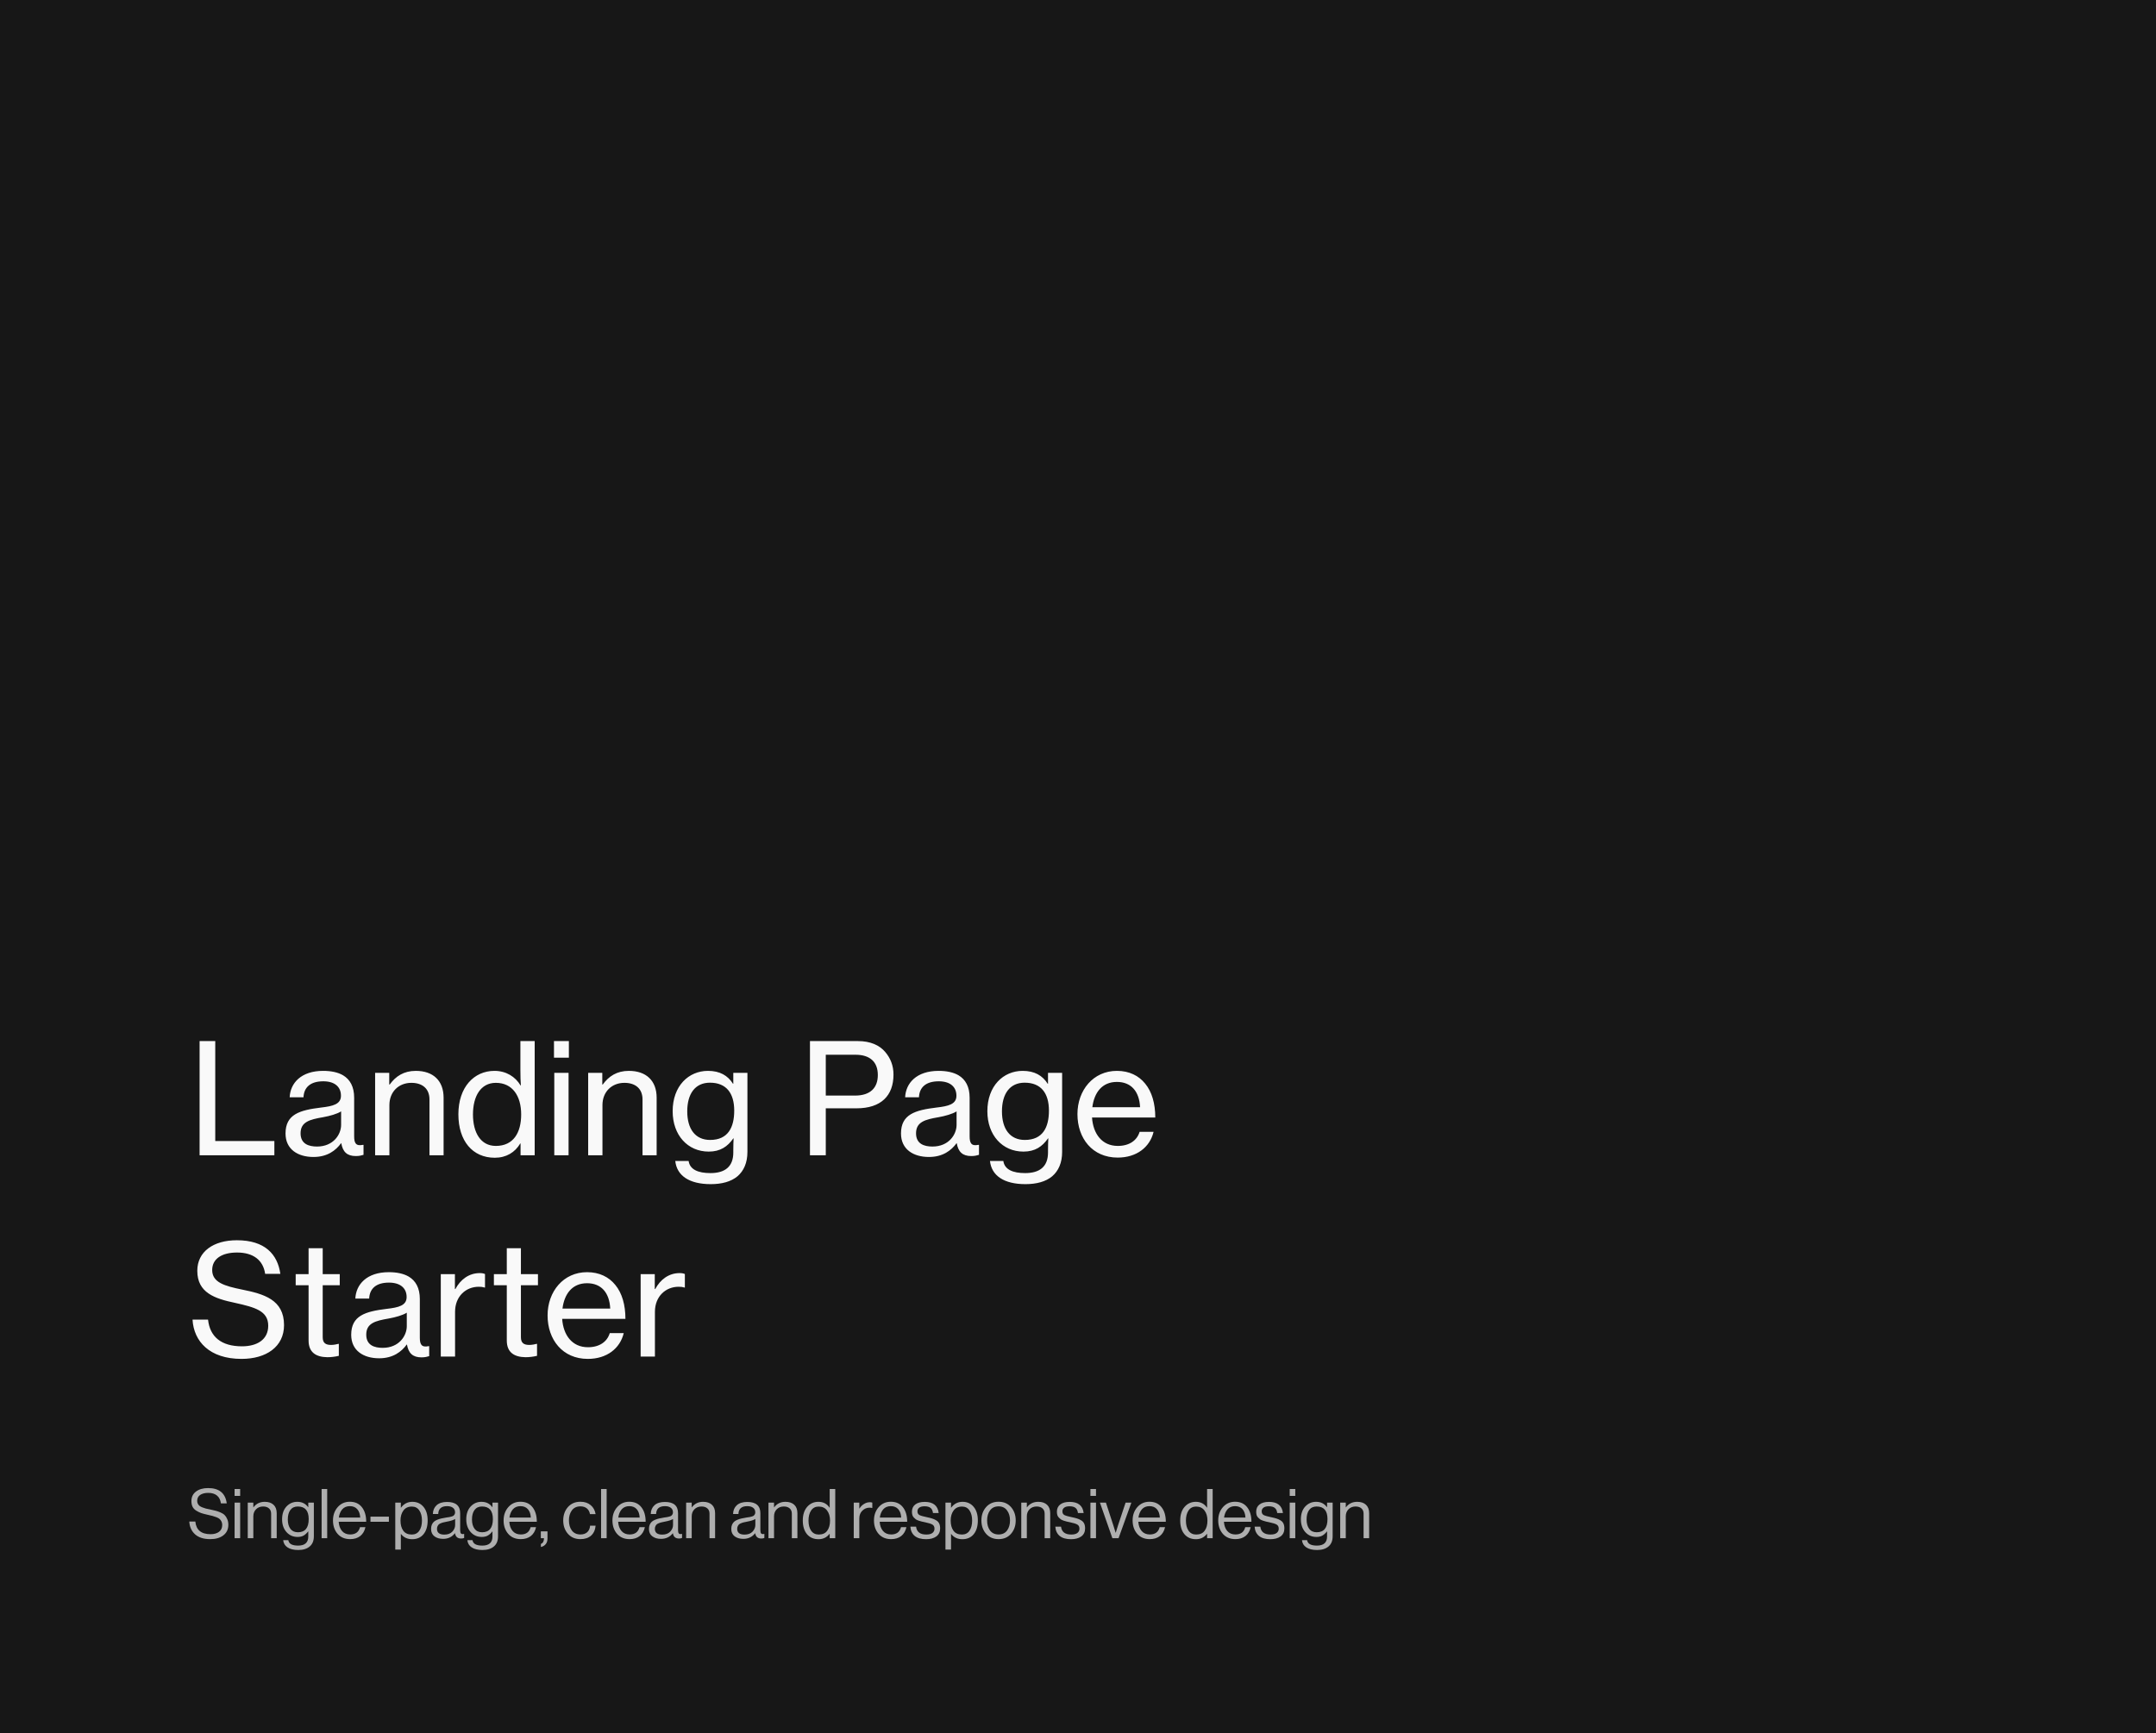 <svg width="439" height="353" viewBox="0 0 439 353" fill="none" xmlns="http://www.w3.org/2000/svg">
<rect width="439" height="353" fill="#171717"/>
<path d="M40.642 235.294V212.036H43.83V232.387H55.866V235.294H40.642ZM63.829 235.638C60.64 235.638 58.139 234.075 58.139 230.855C58.139 226.948 61.015 226.104 65.361 225.572C67.83 225.291 69.425 224.884 69.425 223.165C69.425 221.352 68.143 220.226 65.83 220.226C63.172 220.226 61.891 221.477 61.797 223.478H58.983C59.108 220.633 61.265 218.101 65.798 218.101C67.393 218.101 68.799 218.382 69.862 219.007C71.269 219.851 72.113 221.321 72.113 223.571V231.418C72.113 232.762 72.426 233.481 73.895 233.169H74.02V235.201C73.614 235.326 73.145 235.451 72.457 235.451C70.675 235.451 69.8 234.607 69.487 232.825H69.456C68.393 234.294 66.674 235.638 63.829 235.638ZM64.548 233.513C67.893 233.513 69.456 231.043 69.456 229.105V226.354C68.612 226.885 67.143 227.292 65.767 227.542C63.016 228.011 61.203 228.511 61.203 230.824C61.203 232.981 62.86 233.513 64.548 233.513ZM79.257 218.507V220.883H79.351C80.57 219.195 82.227 218.101 84.665 218.101C88.167 218.101 90.324 220.07 90.324 223.571V235.294H87.448V223.915C87.448 221.758 86.041 220.539 83.759 220.539C81.164 220.539 79.288 222.383 79.288 225.072V235.294H76.381V218.507H79.257ZM100.743 235.795C96.21 235.795 93.334 232.356 93.334 226.948C93.334 221.414 96.522 218.101 100.68 218.101C103.056 218.101 104.932 219.289 105.995 221.071H106.057C105.995 220.32 105.963 219.101 105.963 217.976V212.036H108.871V235.294H105.995V232.887H105.932C104.869 234.7 103.087 235.795 100.743 235.795ZM100.962 233.387C104.557 233.387 106.12 230.668 106.12 226.979C106.12 223.196 104.338 220.539 100.962 220.539C97.867 220.539 96.304 223.29 96.304 226.979C96.304 230.668 97.867 233.387 100.962 233.387ZM112.8 215.412V212.036H115.833V215.412H112.8ZM112.863 235.294V218.507H115.77V235.294H112.863ZM122.638 218.507V220.883H122.732C123.951 219.195 125.608 218.101 128.047 218.101C131.548 218.101 133.705 220.07 133.705 223.571V235.294H130.829V223.915C130.829 221.758 129.422 220.539 127.14 220.539C124.545 220.539 122.67 222.383 122.67 225.072V235.294H119.762V218.507H122.638ZM144.718 241.172C140.31 241.172 137.809 239.421 137.497 236.451H140.216C140.466 238.202 142.154 238.921 144.655 238.921C147.656 238.921 149.313 237.577 149.313 234.732V234.263C149.313 233.294 149.345 232.387 149.376 231.856H149.313C148.157 233.513 146.687 234.544 144.311 234.544C140.029 234.544 136.965 231.199 136.965 226.322C136.965 221.164 140.216 218.101 144.155 218.101C146.562 218.101 148.188 219.039 149.251 220.727H149.313V218.507H152.189V234.607C152.189 236.826 151.439 238.483 150.157 239.577C148.844 240.671 146.969 241.172 144.718 241.172ZM144.593 232.168C148.25 232.168 149.501 229.605 149.501 226.197C149.501 222.665 147.907 220.508 144.562 220.508C141.498 220.508 139.935 222.821 139.935 226.354C139.935 229.917 141.56 232.168 144.593 232.168ZM164.924 235.294V212.036H174.709C177.178 212.036 179.085 212.849 180.273 214.287C181.305 215.506 181.93 217.007 181.93 218.851C181.93 223.134 179.429 225.728 174.396 225.728H168.144V235.294H164.924ZM168.144 214.818V223.134H174.083C177.241 223.134 178.741 221.539 178.741 218.945C178.741 216.225 177.084 214.818 174.208 214.818H168.144ZM189.149 235.638C185.96 235.638 183.459 234.075 183.459 230.855C183.459 226.948 186.336 226.104 190.681 225.572C193.151 225.291 194.745 224.884 194.745 223.165C194.745 221.352 193.463 220.226 191.15 220.226C188.493 220.226 187.211 221.477 187.117 223.478H184.304C184.429 220.633 186.586 218.101 191.119 218.101C192.713 218.101 194.12 218.382 195.183 219.007C196.589 219.851 197.433 221.321 197.433 223.571V231.418C197.433 232.762 197.746 233.481 199.215 233.169H199.34V235.201C198.934 235.326 198.465 235.451 197.777 235.451C195.995 235.451 195.12 234.607 194.807 232.825H194.776C193.713 234.294 191.994 235.638 189.149 235.638ZM189.868 233.513C193.213 233.513 194.776 231.043 194.776 229.105V226.354C193.932 226.885 192.463 227.292 191.087 227.542C188.336 228.011 186.523 228.511 186.523 230.824C186.523 232.981 188.18 233.513 189.868 233.513ZM208.798 241.172C204.39 241.172 201.889 239.421 201.576 236.451H204.296C204.546 238.202 206.234 238.921 208.735 238.921C211.736 238.921 213.393 237.577 213.393 234.732V234.263C213.393 233.294 213.424 232.387 213.455 231.856H213.393C212.236 233.513 210.767 234.544 208.391 234.544C204.108 234.544 201.045 231.199 201.045 226.322C201.045 221.164 204.296 218.101 208.235 218.101C210.642 218.101 212.268 219.039 213.33 220.727H213.393V218.507H216.269V234.607C216.269 236.826 215.519 238.483 214.237 239.577C212.924 240.671 211.048 241.172 208.798 241.172ZM208.672 232.168C212.33 232.168 213.581 229.605 213.581 226.197C213.581 222.665 211.986 220.508 208.641 220.508C205.578 220.508 204.015 222.821 204.015 226.354C204.015 229.917 205.64 232.168 208.672 232.168ZM227.577 235.763C222.419 235.763 219.387 231.824 219.387 226.916C219.387 222.04 222.607 218.101 227.421 218.101C229.922 218.101 231.86 219.07 233.173 220.695C234.548 222.352 235.236 224.759 235.236 227.604H222.356C222.575 230.887 224.357 233.387 227.608 233.387C229.922 233.387 231.516 232.293 232.047 230.511H234.892C234.142 233.638 231.453 235.763 227.577 235.763ZM227.421 220.352C224.388 220.352 222.794 222.54 222.419 225.51H232.141C231.985 222.29 230.328 220.352 227.421 220.352ZM49.176 276.763C42.673 276.763 39.454 273.2 39.203 268.76H42.361C42.736 272.262 45.049 274.2 49.27 274.2C52.364 274.2 54.615 272.824 54.615 270.011C54.615 266.979 51.927 266.26 47.863 265.353C43.705 264.478 40.173 263.29 40.173 258.819C40.173 254.912 43.455 252.598 48.238 252.598C53.959 252.598 56.522 255.474 57.085 259.445H53.99C53.584 256.631 51.552 255.099 48.269 255.099C45.206 255.099 43.205 256.35 43.205 258.663C43.205 261.195 45.737 261.914 49.238 262.633C53.74 263.54 57.835 264.696 57.835 269.886C57.835 274.294 54.209 276.763 49.176 276.763ZM60.207 261.758V259.507H62.833V254.224H65.709V259.507H69.179V261.758H65.709V272.356C65.709 273.575 66.366 273.919 67.429 273.919C67.929 273.919 68.585 273.794 68.898 273.7H68.992V276.138C68.21 276.326 67.397 276.419 66.647 276.419C64.396 276.388 62.833 275.482 62.833 273.012V261.758H60.207ZM77.2 276.638C74.012 276.638 71.511 275.075 71.511 271.855C71.511 267.948 74.387 267.104 78.732 266.572C81.202 266.291 82.796 265.884 82.796 264.165C82.796 262.352 81.514 261.226 79.201 261.226C76.544 261.226 75.262 262.477 75.168 264.478H72.355C72.48 261.633 74.637 259.101 79.17 259.101C80.764 259.101 82.171 259.382 83.234 260.007C84.641 260.851 85.485 262.321 85.485 264.571V272.418C85.485 273.762 85.797 274.481 87.267 274.169H87.392V276.201C86.985 276.326 86.516 276.451 85.829 276.451C84.047 276.451 83.171 275.607 82.859 273.825H82.828C81.765 275.294 80.045 276.638 77.2 276.638ZM77.919 274.513C81.264 274.513 82.828 272.043 82.828 270.105V267.354C81.983 267.885 80.514 268.292 79.139 268.542C76.388 269.011 74.575 269.511 74.575 271.824C74.575 273.981 76.231 274.513 77.919 274.513ZM92.629 259.507V262.539H92.722C93.754 260.601 95.473 259.288 97.693 259.288C98.162 259.288 98.443 259.351 98.756 259.476V262.227H98.662C98.256 262.102 97.974 262.071 97.474 262.071C94.879 262.071 92.66 264.009 92.66 267.166V276.294H89.753V259.507H92.629ZM100.566 261.758V259.507H103.192V254.224H106.068V259.507H109.538V261.758H106.068V272.356C106.068 273.575 106.725 273.919 107.787 273.919C108.288 273.919 108.944 273.794 109.257 273.7H109.351V276.138C108.569 276.326 107.756 276.419 107.006 276.419C104.755 276.388 103.192 275.482 103.192 273.012V261.758H100.566ZM119.689 276.763C114.531 276.763 111.498 272.824 111.498 267.916C111.498 263.04 114.718 259.101 119.532 259.101C122.033 259.101 123.972 260.07 125.285 261.695C126.66 263.352 127.348 265.759 127.348 268.604H114.468C114.687 271.887 116.469 274.387 119.72 274.387C122.033 274.387 123.628 273.293 124.159 271.511H127.004C126.254 274.638 123.565 276.763 119.689 276.763ZM119.532 261.352C116.5 261.352 114.906 263.54 114.531 266.51H124.253C124.097 263.29 122.44 261.352 119.532 261.352ZM133.323 259.507V262.539H133.417C134.449 260.601 136.168 259.288 138.388 259.288C138.857 259.288 139.138 259.351 139.451 259.476V262.227H139.357C138.95 262.102 138.669 262.071 138.169 262.071C135.574 262.071 133.355 264.009 133.355 267.166V276.294H130.447V259.507H133.323Z" fill="#F9F9F9"/>
<path d="M42.812 313.473C41.468 313.473 40.432 313.142 39.704 312.479C38.986 311.816 38.598 310.953 38.542 309.889H39.774C39.942 311.606 40.974 312.465 42.868 312.465C43.587 312.465 44.161 312.306 44.59 311.989C45.029 311.662 45.248 311.196 45.248 310.589C45.248 310.318 45.197 310.08 45.094 309.875C44.992 309.67 44.866 309.502 44.716 309.371C44.576 309.24 44.362 309.119 44.072 309.007C43.783 308.895 43.512 308.806 43.26 308.741C43.018 308.676 42.682 308.596 42.252 308.503C41.739 308.391 41.314 308.279 40.978 308.167C40.642 308.046 40.306 307.882 39.97 307.677C39.634 307.472 39.382 307.21 39.214 306.893C39.056 306.566 38.976 306.174 38.976 305.717C38.976 304.896 39.284 304.252 39.9 303.785C40.526 303.309 41.352 303.071 42.378 303.071C44.628 303.071 45.892 304.112 46.172 306.193H44.982C44.889 305.484 44.623 304.952 44.184 304.597C43.746 304.233 43.153 304.051 42.406 304.051C41.716 304.051 41.165 304.191 40.754 304.471C40.353 304.751 40.152 305.148 40.152 305.661C40.152 305.885 40.194 306.086 40.278 306.263C40.372 306.431 40.488 306.576 40.628 306.697C40.778 306.809 40.969 306.912 41.202 307.005C41.445 307.098 41.683 307.178 41.916 307.243C42.15 307.299 42.434 307.36 42.77 307.425C43.237 307.518 43.62 307.607 43.918 307.691C44.217 307.766 44.548 307.882 44.912 308.041C45.276 308.2 45.556 308.382 45.752 308.587C45.958 308.792 46.13 309.063 46.27 309.399C46.42 309.726 46.494 310.108 46.494 310.547C46.494 311.462 46.154 312.18 45.472 312.703C44.8 313.216 43.914 313.473 42.812 313.473ZM47.768 313.277V306.039H48.902V313.277H47.768ZM47.768 304.667V303.267H48.902V304.667H47.768ZM51.582 306.039V306.991H51.61C52.17 306.244 52.935 305.871 53.906 305.871C54.671 305.871 55.268 306.072 55.698 306.473C56.127 306.874 56.342 307.448 56.342 308.195V313.277H55.208V308.293C55.208 307.826 55.063 307.467 54.774 307.215C54.484 306.954 54.083 306.823 53.57 306.823C52.991 306.823 52.515 307.01 52.142 307.383C51.768 307.756 51.582 308.237 51.582 308.825V313.277H50.448V306.039H51.582ZM60.728 315.685C59.804 315.685 59.076 315.508 58.544 315.153C58.022 314.808 57.728 314.318 57.662 313.683H58.712C58.815 314.42 59.478 314.789 60.7 314.789C62.082 314.789 62.772 314.168 62.772 312.927V311.905H62.744C62.455 312.278 62.147 312.558 61.82 312.745C61.494 312.932 61.088 313.025 60.602 313.025C59.669 313.025 58.908 312.689 58.32 312.017C57.732 311.345 57.438 310.486 57.438 309.441C57.438 308.349 57.732 307.481 58.32 306.837C58.918 306.193 59.655 305.871 60.532 305.871C61.484 305.871 62.222 306.235 62.744 306.963H62.772V306.039H63.906V312.885C63.906 313.809 63.622 314.504 63.052 314.971C62.492 315.447 61.718 315.685 60.728 315.685ZM60.658 312.073C62.124 312.073 62.856 311.177 62.856 309.385C62.856 307.677 62.119 306.823 60.644 306.823C59.982 306.823 59.473 307.061 59.118 307.537C58.773 308.013 58.6 308.652 58.6 309.455C58.6 310.258 58.778 310.897 59.132 311.373C59.487 311.84 59.996 312.073 60.658 312.073ZM65.488 313.277V303.267H66.622V313.277H65.488ZM71.302 313.473C70.228 313.473 69.374 313.114 68.74 312.395C68.114 311.667 67.802 310.757 67.802 309.665C67.802 308.592 68.119 307.691 68.754 306.963C69.397 306.226 70.224 305.857 71.231 305.857C72.296 305.857 73.117 306.23 73.695 306.977C74.274 307.714 74.564 308.699 74.564 309.931H68.963C69.01 310.696 69.234 311.322 69.635 311.807C70.046 312.283 70.602 312.521 71.302 312.521C72.384 312.521 73.052 312.026 73.303 311.037H74.409C74.242 311.812 73.887 312.414 73.346 312.843C72.804 313.263 72.123 313.473 71.302 313.473ZM72.743 307.369C72.379 306.958 71.876 306.753 71.231 306.753C70.588 306.753 70.074 306.968 69.692 307.397C69.318 307.826 69.085 308.386 68.992 309.077H73.346C73.308 308.349 73.108 307.78 72.743 307.369ZM75.434 309.931V308.895H79.186V309.931H75.434ZM80.485 315.601V306.039H81.619V307.061H81.647C82.235 306.268 83.01 305.871 83.971 305.871C84.904 305.871 85.656 306.212 86.225 306.893C86.794 307.565 87.079 308.494 87.079 309.679C87.079 310.846 86.799 311.774 86.239 312.465C85.679 313.146 84.909 313.487 83.929 313.487C82.958 313.487 82.198 313.132 81.647 312.423H81.619V315.601H80.485ZM83.845 312.535C84.517 312.535 85.03 312.274 85.385 311.751C85.74 311.228 85.917 310.542 85.917 309.693C85.917 308.844 85.74 308.158 85.385 307.635C85.03 307.103 84.522 306.837 83.859 306.837C83.103 306.837 82.529 307.108 82.137 307.649C81.745 308.181 81.549 308.862 81.549 309.693C81.549 310.542 81.736 311.228 82.109 311.751C82.482 312.274 83.061 312.535 83.845 312.535ZM93.894 313.347C93.175 313.347 92.76 312.988 92.647 312.269H92.633C92.036 313.034 91.234 313.417 90.225 313.417C89.507 313.417 88.919 313.244 88.462 312.899C88.004 312.554 87.775 312.054 87.775 311.401C87.775 311.065 87.827 310.776 87.93 310.533C88.041 310.281 88.181 310.08 88.35 309.931C88.517 309.772 88.746 309.637 89.035 309.525C89.334 309.404 89.619 309.315 89.889 309.259C90.16 309.194 90.505 309.128 90.925 309.063C91.196 309.026 91.388 308.998 91.499 308.979C91.621 308.951 91.775 308.914 91.962 308.867C92.148 308.811 92.279 308.75 92.353 308.685C92.428 308.62 92.498 308.531 92.564 308.419C92.629 308.307 92.662 308.176 92.662 308.027C92.662 307.616 92.517 307.304 92.228 307.089C91.948 306.865 91.551 306.753 91.037 306.753C89.871 306.753 89.269 307.285 89.231 308.349H88.139C88.158 307.612 88.41 307.019 88.895 306.571C89.39 306.123 90.1 305.899 91.023 305.899C92.806 305.899 93.698 306.664 93.698 308.195V311.639C93.698 311.956 93.749 312.18 93.852 312.311C93.963 312.442 94.169 312.474 94.468 312.409H94.51V313.235C94.323 313.31 94.118 313.347 93.894 313.347ZM90.478 312.549C91.177 312.549 91.719 312.348 92.102 311.947C92.484 311.536 92.675 311.088 92.675 310.603V309.371C92.33 309.586 91.779 309.763 91.023 309.903C90.743 309.959 90.524 310.006 90.365 310.043C90.207 310.071 90.025 310.127 89.82 310.211C89.614 310.286 89.46 310.37 89.358 310.463C89.255 310.556 89.166 310.682 89.091 310.841C89.017 310.99 88.98 311.168 88.98 311.373C88.98 312.157 89.479 312.549 90.478 312.549ZM98.23 315.685C97.306 315.685 96.578 315.508 96.046 315.153C95.523 314.808 95.23 314.318 95.164 313.683H96.214C96.317 314.42 96.98 314.789 98.202 314.789C99.584 314.789 100.274 314.168 100.274 312.927V311.905H100.246C99.957 312.278 99.649 312.558 99.322 312.745C98.996 312.932 98.59 313.025 98.104 313.025C97.171 313.025 96.41 312.689 95.822 312.017C95.234 311.345 94.94 310.486 94.94 309.441C94.94 308.349 95.234 307.481 95.822 306.837C96.419 306.193 97.157 305.871 98.034 305.871C98.986 305.871 99.724 306.235 100.246 306.963H100.274V306.039H101.408V312.885C101.408 313.809 101.124 314.504 100.554 314.971C99.994 315.447 99.219 315.685 98.23 315.685ZM98.16 312.073C99.626 312.073 100.358 311.177 100.358 309.385C100.358 307.677 99.621 306.823 98.146 306.823C97.484 306.823 96.975 307.061 96.62 307.537C96.275 308.013 96.102 308.652 96.102 309.455C96.102 310.258 96.279 310.897 96.634 311.373C96.989 311.84 97.498 312.073 98.16 312.073ZM106.042 313.473C104.968 313.473 104.114 313.114 103.48 312.395C102.854 311.667 102.542 310.757 102.542 309.665C102.542 308.592 102.859 307.691 103.494 306.963C104.138 306.226 104.964 305.857 105.972 305.857C107.036 305.857 107.857 306.23 108.436 306.977C109.014 307.714 109.304 308.699 109.304 309.931H103.704C103.75 310.696 103.974 311.322 104.376 311.807C104.786 312.283 105.342 312.521 106.042 312.521C107.124 312.521 107.792 312.026 108.044 311.037H109.15C108.982 311.812 108.627 312.414 108.086 312.843C107.544 313.263 106.863 313.473 106.042 313.473ZM107.484 307.369C107.12 306.958 106.616 306.753 105.972 306.753C105.328 306.753 104.814 306.968 104.432 307.397C104.058 307.826 103.825 308.386 103.732 309.077H108.086C108.048 308.349 107.848 307.78 107.484 307.369ZM110.136 315.069V314.439C110.556 314.29 110.766 313.902 110.766 313.277H110.122V311.891H111.48V313.319C111.48 313.814 111.359 314.206 111.116 314.495C110.873 314.794 110.547 314.985 110.136 315.069ZM118.182 313.473C117.128 313.473 116.278 313.109 115.634 312.381C115 311.653 114.682 310.748 114.682 309.665C114.682 308.582 115 307.677 115.634 306.949C116.278 306.221 117.128 305.857 118.182 305.857C119.032 305.857 119.727 306.086 120.268 306.543C120.81 306.991 121.146 307.602 121.276 308.377H120.128C120.044 307.882 119.834 307.495 119.498 307.215C119.162 306.935 118.724 306.795 118.182 306.795C117.436 306.795 116.857 307.066 116.446 307.607C116.045 308.148 115.844 308.834 115.844 309.665C115.844 310.496 116.045 311.182 116.446 311.723C116.857 312.255 117.436 312.521 118.182 312.521C118.761 312.521 119.223 312.367 119.568 312.059C119.914 311.742 120.11 311.298 120.156 310.729H121.276C121.202 311.597 120.894 312.274 120.352 312.759C119.811 313.235 119.088 313.473 118.182 313.473ZM122.39 313.277V303.267H123.524V313.277H122.39ZM128.204 313.473C127.131 313.473 126.277 313.114 125.642 312.395C125.017 311.667 124.704 310.757 124.704 309.665C124.704 308.592 125.021 307.691 125.656 306.963C126.3 306.226 127.126 305.857 128.134 305.857C129.198 305.857 130.019 306.23 130.598 306.977C131.177 307.714 131.466 308.699 131.466 309.931H125.866C125.913 310.696 126.137 311.322 126.538 311.807C126.949 312.283 127.504 312.521 128.204 312.521C129.287 312.521 129.954 312.026 130.206 311.037H131.312C131.144 311.812 130.789 312.414 130.248 312.843C129.707 313.263 129.025 313.473 128.204 313.473ZM129.646 307.369C129.282 306.958 128.778 306.753 128.134 306.753C127.49 306.753 126.977 306.968 126.594 307.397C126.221 307.826 125.987 308.386 125.894 309.077H130.248C130.211 308.349 130.01 307.78 129.646 307.369ZM138.259 313.347C137.54 313.347 137.125 312.988 137.013 312.269H136.999C136.401 313.034 135.599 313.417 134.591 313.417C133.872 313.417 133.284 313.244 132.827 312.899C132.369 312.554 132.141 312.054 132.141 311.401C132.141 311.065 132.192 310.776 132.295 310.533C132.407 310.281 132.547 310.08 132.715 309.931C132.883 309.772 133.111 309.637 133.401 309.525C133.699 309.404 133.984 309.315 134.255 309.259C134.525 309.194 134.871 309.128 135.291 309.063C135.561 309.026 135.753 308.998 135.865 308.979C135.986 308.951 136.14 308.914 136.327 308.867C136.513 308.811 136.644 308.75 136.719 308.685C136.793 308.62 136.863 308.531 136.929 308.419C136.994 308.307 137.027 308.176 137.027 308.027C137.027 307.616 136.882 307.304 136.593 307.089C136.313 306.865 135.916 306.753 135.403 306.753C134.236 306.753 133.634 307.285 133.597 308.349H132.505C132.523 307.612 132.775 307.019 133.261 306.571C133.755 306.123 134.465 305.899 135.389 305.899C137.171 305.899 138.063 306.664 138.063 308.195V311.639C138.063 311.956 138.114 312.18 138.217 312.311C138.329 312.442 138.534 312.474 138.833 312.409H138.875V313.235C138.688 313.31 138.483 313.347 138.259 313.347ZM134.843 312.549C135.543 312.549 136.084 312.348 136.467 311.947C136.849 311.536 137.041 311.088 137.041 310.603V309.371C136.695 309.586 136.145 309.763 135.389 309.903C135.109 309.959 134.889 310.006 134.731 310.043C134.572 310.071 134.39 310.127 134.185 310.211C133.979 310.286 133.825 310.37 133.723 310.463C133.62 310.556 133.531 310.682 133.457 310.841C133.382 310.99 133.345 311.168 133.345 311.373C133.345 312.157 133.844 312.549 134.843 312.549ZM140.845 306.039V306.991H140.873C141.433 306.244 142.199 305.871 143.169 305.871C143.935 305.871 144.532 306.072 144.961 306.473C145.391 306.874 145.605 307.448 145.605 308.195V313.277H144.471V308.293C144.471 307.826 144.327 307.467 144.037 307.215C143.748 306.954 143.347 306.823 142.833 306.823C142.255 306.823 141.779 307.01 141.405 307.383C141.032 307.756 140.845 308.237 140.845 308.825V313.277H139.711V306.039H140.845ZM155.02 313.347C154.302 313.347 153.886 312.988 153.774 312.269H153.76C153.163 313.034 152.36 313.417 151.352 313.417C150.634 313.417 150.046 313.244 149.588 312.899C149.131 312.554 148.902 312.054 148.902 311.401C148.902 311.065 148.954 310.776 149.056 310.533C149.168 310.281 149.308 310.08 149.476 309.931C149.644 309.772 149.873 309.637 150.162 309.525C150.461 309.404 150.746 309.315 151.016 309.259C151.287 309.194 151.632 309.128 152.052 309.063C152.323 309.026 152.514 308.998 152.626 308.979C152.748 308.951 152.902 308.914 153.088 308.867C153.275 308.811 153.406 308.75 153.48 308.685C153.555 308.62 153.625 308.531 153.69 308.419C153.756 308.307 153.788 308.176 153.788 308.027C153.788 307.616 153.644 307.304 153.354 307.089C153.074 306.865 152.678 306.753 152.164 306.753C150.998 306.753 150.396 307.285 150.358 308.349H149.266C149.285 307.612 149.537 307.019 150.022 306.571C150.517 306.123 151.226 305.899 152.15 305.899C153.933 305.899 154.824 306.664 154.824 308.195V311.639C154.824 311.956 154.876 312.18 154.978 312.311C155.09 312.442 155.296 312.474 155.594 312.409H155.636V313.235C155.45 313.31 155.244 313.347 155.02 313.347ZM151.604 312.549C152.304 312.549 152.846 312.348 153.228 311.947C153.611 311.536 153.802 311.088 153.802 310.603V309.371C153.457 309.586 152.906 309.763 152.15 309.903C151.87 309.959 151.651 310.006 151.492 310.043C151.334 310.071 151.152 310.127 150.946 310.211C150.741 310.286 150.587 310.37 150.484 310.463C150.382 310.556 150.293 310.682 150.218 310.841C150.144 310.99 150.106 311.168 150.106 311.373C150.106 312.157 150.606 312.549 151.604 312.549ZM157.607 306.039V306.991H157.635C158.195 306.244 158.96 305.871 159.931 305.871C160.696 305.871 161.294 306.072 161.723 306.473C162.152 306.874 162.367 307.448 162.367 308.195V313.277H161.233V308.293C161.233 307.826 161.088 307.467 160.799 307.215C160.51 306.954 160.108 306.823 159.595 306.823C159.016 306.823 158.54 307.01 158.167 307.383C157.794 307.756 157.607 308.237 157.607 308.825V313.277H156.473V306.039H157.607ZM166.67 313.487C165.68 313.487 164.896 313.146 164.318 312.465C163.748 311.774 163.464 310.846 163.464 309.679C163.464 308.503 163.762 307.574 164.36 306.893C164.957 306.212 165.718 305.871 166.642 305.871C167.622 305.871 168.378 306.268 168.91 307.061H168.938V303.267H170.072V313.277H168.938V312.395H168.91C168.34 313.123 167.594 313.487 166.67 313.487ZM166.712 312.535C167.486 312.535 168.06 312.278 168.434 311.765C168.816 311.252 169.008 310.561 169.008 309.693C169.008 308.834 168.802 308.144 168.392 307.621C167.99 307.098 167.426 306.837 166.698 306.837C166.035 306.837 165.522 307.103 165.158 307.635C164.803 308.158 164.626 308.844 164.626 309.693C164.626 310.542 164.803 311.228 165.158 311.751C165.522 312.274 166.04 312.535 166.712 312.535ZM174.97 306.039V307.243H174.998C175.232 306.86 175.535 306.552 175.908 306.319C176.282 306.076 176.697 305.955 177.154 305.955C177.322 305.955 177.476 305.983 177.616 306.039V307.131H177.574C177.434 307.084 177.266 307.061 177.07 307.061C176.492 307.061 175.997 307.266 175.586 307.677C175.176 308.078 174.97 308.606 174.97 309.259V313.277H173.836V306.039H174.97ZM181.456 313.473C180.382 313.473 179.528 313.114 178.894 312.395C178.268 311.667 177.956 310.757 177.956 309.665C177.956 308.592 178.273 307.691 178.908 306.963C179.552 306.226 180.378 305.857 181.386 305.857C182.45 305.857 183.271 306.23 183.85 306.977C184.428 307.714 184.718 308.699 184.718 309.931H179.118C179.164 310.696 179.388 311.322 179.79 311.807C180.2 312.283 180.756 312.521 181.456 312.521C182.538 312.521 183.206 312.026 183.458 311.037H184.564C184.396 311.812 184.041 312.414 183.5 312.843C182.958 313.263 182.277 313.473 181.456 313.473ZM182.898 307.369C182.534 306.958 182.03 306.753 181.386 306.753C180.742 306.753 180.228 306.968 179.846 307.397C179.472 307.826 179.239 308.386 179.146 309.077H183.5C183.462 308.349 183.262 307.78 182.898 307.369ZM188.571 313.487C187.581 313.487 186.811 313.268 186.261 312.829C185.719 312.381 185.421 311.746 185.365 310.925H186.527C186.657 311.998 187.348 312.535 188.599 312.535C189.168 312.535 189.588 312.428 189.859 312.213C190.139 311.989 190.279 311.7 190.279 311.345C190.279 310.962 190.143 310.687 189.873 310.519C189.602 310.351 189.107 310.192 188.389 310.043C188.09 309.978 187.852 309.926 187.675 309.889C187.507 309.842 187.301 309.782 187.059 309.707C186.816 309.623 186.625 309.534 186.485 309.441C186.354 309.338 186.219 309.217 186.079 309.077C185.939 308.937 185.836 308.764 185.771 308.559C185.715 308.354 185.687 308.125 185.687 307.873C185.687 307.257 185.911 306.772 186.359 306.417C186.816 306.062 187.46 305.885 188.291 305.885C190.008 305.885 190.955 306.641 191.133 308.153H189.971C189.915 307.677 189.751 307.332 189.481 307.117C189.21 306.893 188.804 306.781 188.263 306.781C187.768 306.781 187.399 306.879 187.157 307.075C186.923 307.262 186.807 307.509 186.807 307.817C186.807 308.172 186.947 308.424 187.227 308.573C187.507 308.713 188.015 308.858 188.753 309.007C189.201 309.1 189.551 309.189 189.803 309.273C190.064 309.348 190.335 309.469 190.615 309.637C190.895 309.796 191.1 310.01 191.231 310.281C191.361 310.552 191.427 310.888 191.427 311.289C191.427 311.998 191.165 312.544 190.643 312.927C190.12 313.3 189.429 313.487 188.571 313.487ZM192.512 315.601V306.039H193.646V307.061H193.674C194.262 306.268 195.037 305.871 195.998 305.871C196.932 305.871 197.683 306.212 198.252 306.893C198.822 307.565 199.106 308.494 199.106 309.679C199.106 310.846 198.826 311.774 198.266 312.465C197.706 313.146 196.936 313.487 195.956 313.487C194.986 313.487 194.225 313.132 193.674 312.423H193.646V315.601H192.512ZM195.872 312.535C196.544 312.535 197.058 312.274 197.412 311.751C197.767 311.228 197.944 310.542 197.944 309.693C197.944 308.844 197.767 308.158 197.412 307.635C197.058 307.103 196.549 306.837 195.886 306.837C195.13 306.837 194.556 307.108 194.164 307.649C193.772 308.181 193.576 308.862 193.576 309.693C193.576 310.542 193.763 311.228 194.136 311.751C194.51 312.274 195.088 312.535 195.872 312.535ZM205.865 312.381C205.23 313.109 204.385 313.473 203.331 313.473C202.276 313.473 201.427 313.109 200.783 312.381C200.148 311.653 199.831 310.748 199.831 309.665C199.831 308.582 200.148 307.677 200.783 306.949C201.427 306.221 202.276 305.857 203.331 305.857C204.385 305.857 205.23 306.221 205.865 306.949C206.499 307.677 206.817 308.582 206.817 309.665C206.817 310.748 206.499 311.653 205.865 312.381ZM201.595 311.723C202.005 312.255 202.584 312.521 203.331 312.521C204.077 312.521 204.651 312.255 205.053 311.723C205.454 311.182 205.655 310.496 205.655 309.665C205.655 308.825 205.449 308.139 205.039 307.607C204.637 307.066 204.068 306.795 203.331 306.795C202.584 306.795 202.005 307.066 201.595 307.607C201.193 308.148 200.993 308.834 200.993 309.665C200.993 310.496 201.193 311.182 201.595 311.723ZM209.082 306.039V306.991H209.11C209.67 306.244 210.435 305.871 211.406 305.871C212.171 305.871 212.768 306.072 213.198 306.473C213.627 306.874 213.842 307.448 213.842 308.195V313.277H212.708V308.293C212.708 307.826 212.563 307.467 212.274 307.215C211.984 306.954 211.583 306.823 211.07 306.823C210.491 306.823 210.015 307.01 209.642 307.383C209.268 307.756 209.082 308.237 209.082 308.825V313.277H207.948V306.039H209.082ZM218.088 313.487C217.099 313.487 216.329 313.268 215.778 312.829C215.237 312.381 214.938 311.746 214.882 310.925H216.044C216.175 311.998 216.866 312.535 218.116 312.535C218.686 312.535 219.106 312.428 219.376 312.213C219.656 311.989 219.796 311.7 219.796 311.345C219.796 310.962 219.661 310.687 219.39 310.519C219.12 310.351 218.625 310.192 217.906 310.043C217.608 309.978 217.37 309.926 217.192 309.889C217.024 309.842 216.819 309.782 216.576 309.707C216.334 309.623 216.142 309.534 216.002 309.441C215.872 309.338 215.736 309.217 215.596 309.077C215.456 308.937 215.354 308.764 215.288 308.559C215.232 308.354 215.204 308.125 215.204 307.873C215.204 307.257 215.428 306.772 215.876 306.417C216.334 306.062 216.978 305.885 217.808 305.885C219.526 305.885 220.473 306.641 220.65 308.153H219.488C219.432 307.677 219.269 307.332 218.998 307.117C218.728 306.893 218.322 306.781 217.78 306.781C217.286 306.781 216.917 306.879 216.674 307.075C216.441 307.262 216.324 307.509 216.324 307.817C216.324 308.172 216.464 308.424 216.744 308.573C217.024 308.713 217.533 308.858 218.27 309.007C218.718 309.1 219.068 309.189 219.32 309.273C219.582 309.348 219.852 309.469 220.132 309.637C220.412 309.796 220.618 310.01 220.748 310.281C220.879 310.552 220.944 310.888 220.944 311.289C220.944 311.998 220.683 312.544 220.16 312.927C219.638 313.3 218.947 313.487 218.088 313.487ZM222.03 313.277V306.039H223.164V313.277H222.03ZM222.03 304.667V303.267H223.164V304.667H222.03ZM226.501 313.277L223.967 306.039H225.185L226.683 310.631L227.159 312.157H227.187C227.365 311.56 227.523 311.051 227.663 310.631L229.189 306.039H230.365L227.761 313.277H226.501ZM234.12 313.473C233.047 313.473 232.193 313.114 231.558 312.395C230.933 311.667 230.62 310.757 230.62 309.665C230.62 308.592 230.937 307.691 231.572 306.963C232.216 306.226 233.042 305.857 234.05 305.857C235.114 305.857 235.935 306.23 236.514 306.977C237.093 307.714 237.382 308.699 237.382 309.931H231.782C231.829 310.696 232.053 311.322 232.454 311.807C232.865 312.283 233.42 312.521 234.12 312.521C235.203 312.521 235.87 312.026 236.122 311.037H237.228C237.06 311.812 236.705 312.414 236.164 312.843C235.623 313.263 234.941 313.473 234.12 313.473ZM235.562 307.369C235.198 306.958 234.694 306.753 234.05 306.753C233.406 306.753 232.893 306.968 232.51 307.397C232.137 307.826 231.903 308.386 231.81 309.077H236.164C236.127 308.349 235.926 307.78 235.562 307.369ZM243.519 313.487C242.53 313.487 241.746 313.146 241.167 312.465C240.598 311.774 240.313 310.846 240.313 309.679C240.313 308.503 240.612 307.574 241.209 306.893C241.807 306.212 242.567 305.871 243.491 305.871C244.471 305.871 245.227 306.268 245.759 307.061H245.787V303.267H246.921V313.277H245.787V312.395H245.759C245.19 313.123 244.443 313.487 243.519 313.487ZM243.561 312.535C244.336 312.535 244.91 312.278 245.283 311.765C245.666 311.252 245.857 310.561 245.857 309.693C245.857 308.834 245.652 308.144 245.241 307.621C244.84 307.098 244.275 306.837 243.547 306.837C242.885 306.837 242.371 307.103 242.007 307.635C241.653 308.158 241.475 308.844 241.475 309.693C241.475 310.542 241.653 311.228 242.007 311.751C242.371 312.274 242.889 312.535 243.561 312.535ZM251.552 313.473C250.478 313.473 249.624 313.114 248.99 312.395C248.364 311.667 248.052 310.757 248.052 309.665C248.052 308.592 248.369 307.691 249.004 306.963C249.648 306.226 250.474 305.857 251.482 305.857C252.546 305.857 253.367 306.23 253.946 306.977C254.524 307.714 254.814 308.699 254.814 309.931H249.214C249.26 310.696 249.484 311.322 249.886 311.807C250.296 312.283 250.852 312.521 251.552 312.521C252.634 312.521 253.302 312.026 253.554 311.037H254.66C254.492 311.812 254.137 312.414 253.596 312.843C253.054 313.263 252.373 313.473 251.552 313.473ZM252.994 307.369C252.63 306.958 252.126 306.753 251.482 306.753C250.838 306.753 250.324 306.968 249.942 307.397C249.568 307.826 249.335 308.386 249.242 309.077H253.596C253.558 308.349 253.358 307.78 252.994 307.369ZM258.666 313.487C257.677 313.487 256.907 313.268 256.356 312.829C255.815 312.381 255.516 311.746 255.46 310.925H256.622C256.753 311.998 257.444 312.535 258.694 312.535C259.264 312.535 259.684 312.428 259.954 312.213C260.234 311.989 260.374 311.7 260.374 311.345C260.374 310.962 260.239 310.687 259.968 310.519C259.698 310.351 259.203 310.192 258.484 310.043C258.186 309.978 257.948 309.926 257.77 309.889C257.602 309.842 257.397 309.782 257.154 309.707C256.912 309.623 256.72 309.534 256.58 309.441C256.45 309.338 256.314 309.217 256.174 309.077C256.034 308.937 255.932 308.764 255.866 308.559C255.81 308.354 255.782 308.125 255.782 307.873C255.782 307.257 256.006 306.772 256.454 306.417C256.912 306.062 257.556 305.885 258.386 305.885C260.104 305.885 261.051 306.641 261.228 308.153H260.066C260.01 307.677 259.847 307.332 259.576 307.117C259.306 306.893 258.9 306.781 258.358 306.781C257.864 306.781 257.495 306.879 257.252 307.075C257.019 307.262 256.902 307.509 256.902 307.817C256.902 308.172 257.042 308.424 257.322 308.573C257.602 308.713 258.111 308.858 258.848 309.007C259.296 309.1 259.646 309.189 259.898 309.273C260.16 309.348 260.43 309.469 260.71 309.637C260.99 309.796 261.196 310.01 261.326 310.281C261.457 310.552 261.522 310.888 261.522 311.289C261.522 311.998 261.261 312.544 260.738 312.927C260.216 313.3 259.525 313.487 258.666 313.487ZM262.608 313.277V306.039H263.742V313.277H262.608ZM262.608 304.667V303.267H263.742V304.667H262.608ZM268.172 315.685C267.248 315.685 266.52 315.508 265.988 315.153C265.465 314.808 265.171 314.318 265.106 313.683H266.156C266.258 314.42 266.921 314.789 268.144 314.789C269.525 314.789 270.216 314.168 270.216 312.927V311.905H270.188C269.898 312.278 269.59 312.558 269.264 312.745C268.937 312.932 268.531 313.025 268.046 313.025C267.112 313.025 266.352 312.689 265.764 312.017C265.176 311.345 264.882 310.486 264.882 309.441C264.882 308.349 265.176 307.481 265.764 306.837C266.361 306.193 267.098 305.871 267.976 305.871C268.928 305.871 269.665 306.235 270.188 306.963H270.216V306.039H271.35V312.885C271.35 313.809 271.065 314.504 270.496 314.971C269.936 315.447 269.161 315.685 268.172 315.685ZM268.102 312.073C269.567 312.073 270.3 311.177 270.3 309.385C270.3 307.677 269.562 306.823 268.088 306.823C267.425 306.823 266.916 307.061 266.562 307.537C266.216 308.013 266.044 308.652 266.044 309.455C266.044 310.258 266.221 310.897 266.576 311.373C266.93 311.84 267.439 312.073 268.102 312.073ZM274.023 306.039V306.991H274.051C274.611 306.244 275.376 305.871 276.347 305.871C277.112 305.871 277.71 306.072 278.139 306.473C278.568 306.874 278.783 307.448 278.783 308.195V313.277H277.649V308.293C277.649 307.826 277.504 307.467 277.215 307.215C276.926 306.954 276.524 306.823 276.011 306.823C275.432 306.823 274.956 307.01 274.583 307.383C274.21 307.756 274.023 308.237 274.023 308.825V313.277H272.889V306.039H274.023Z" fill="#AEAEAE"/>
</svg>
